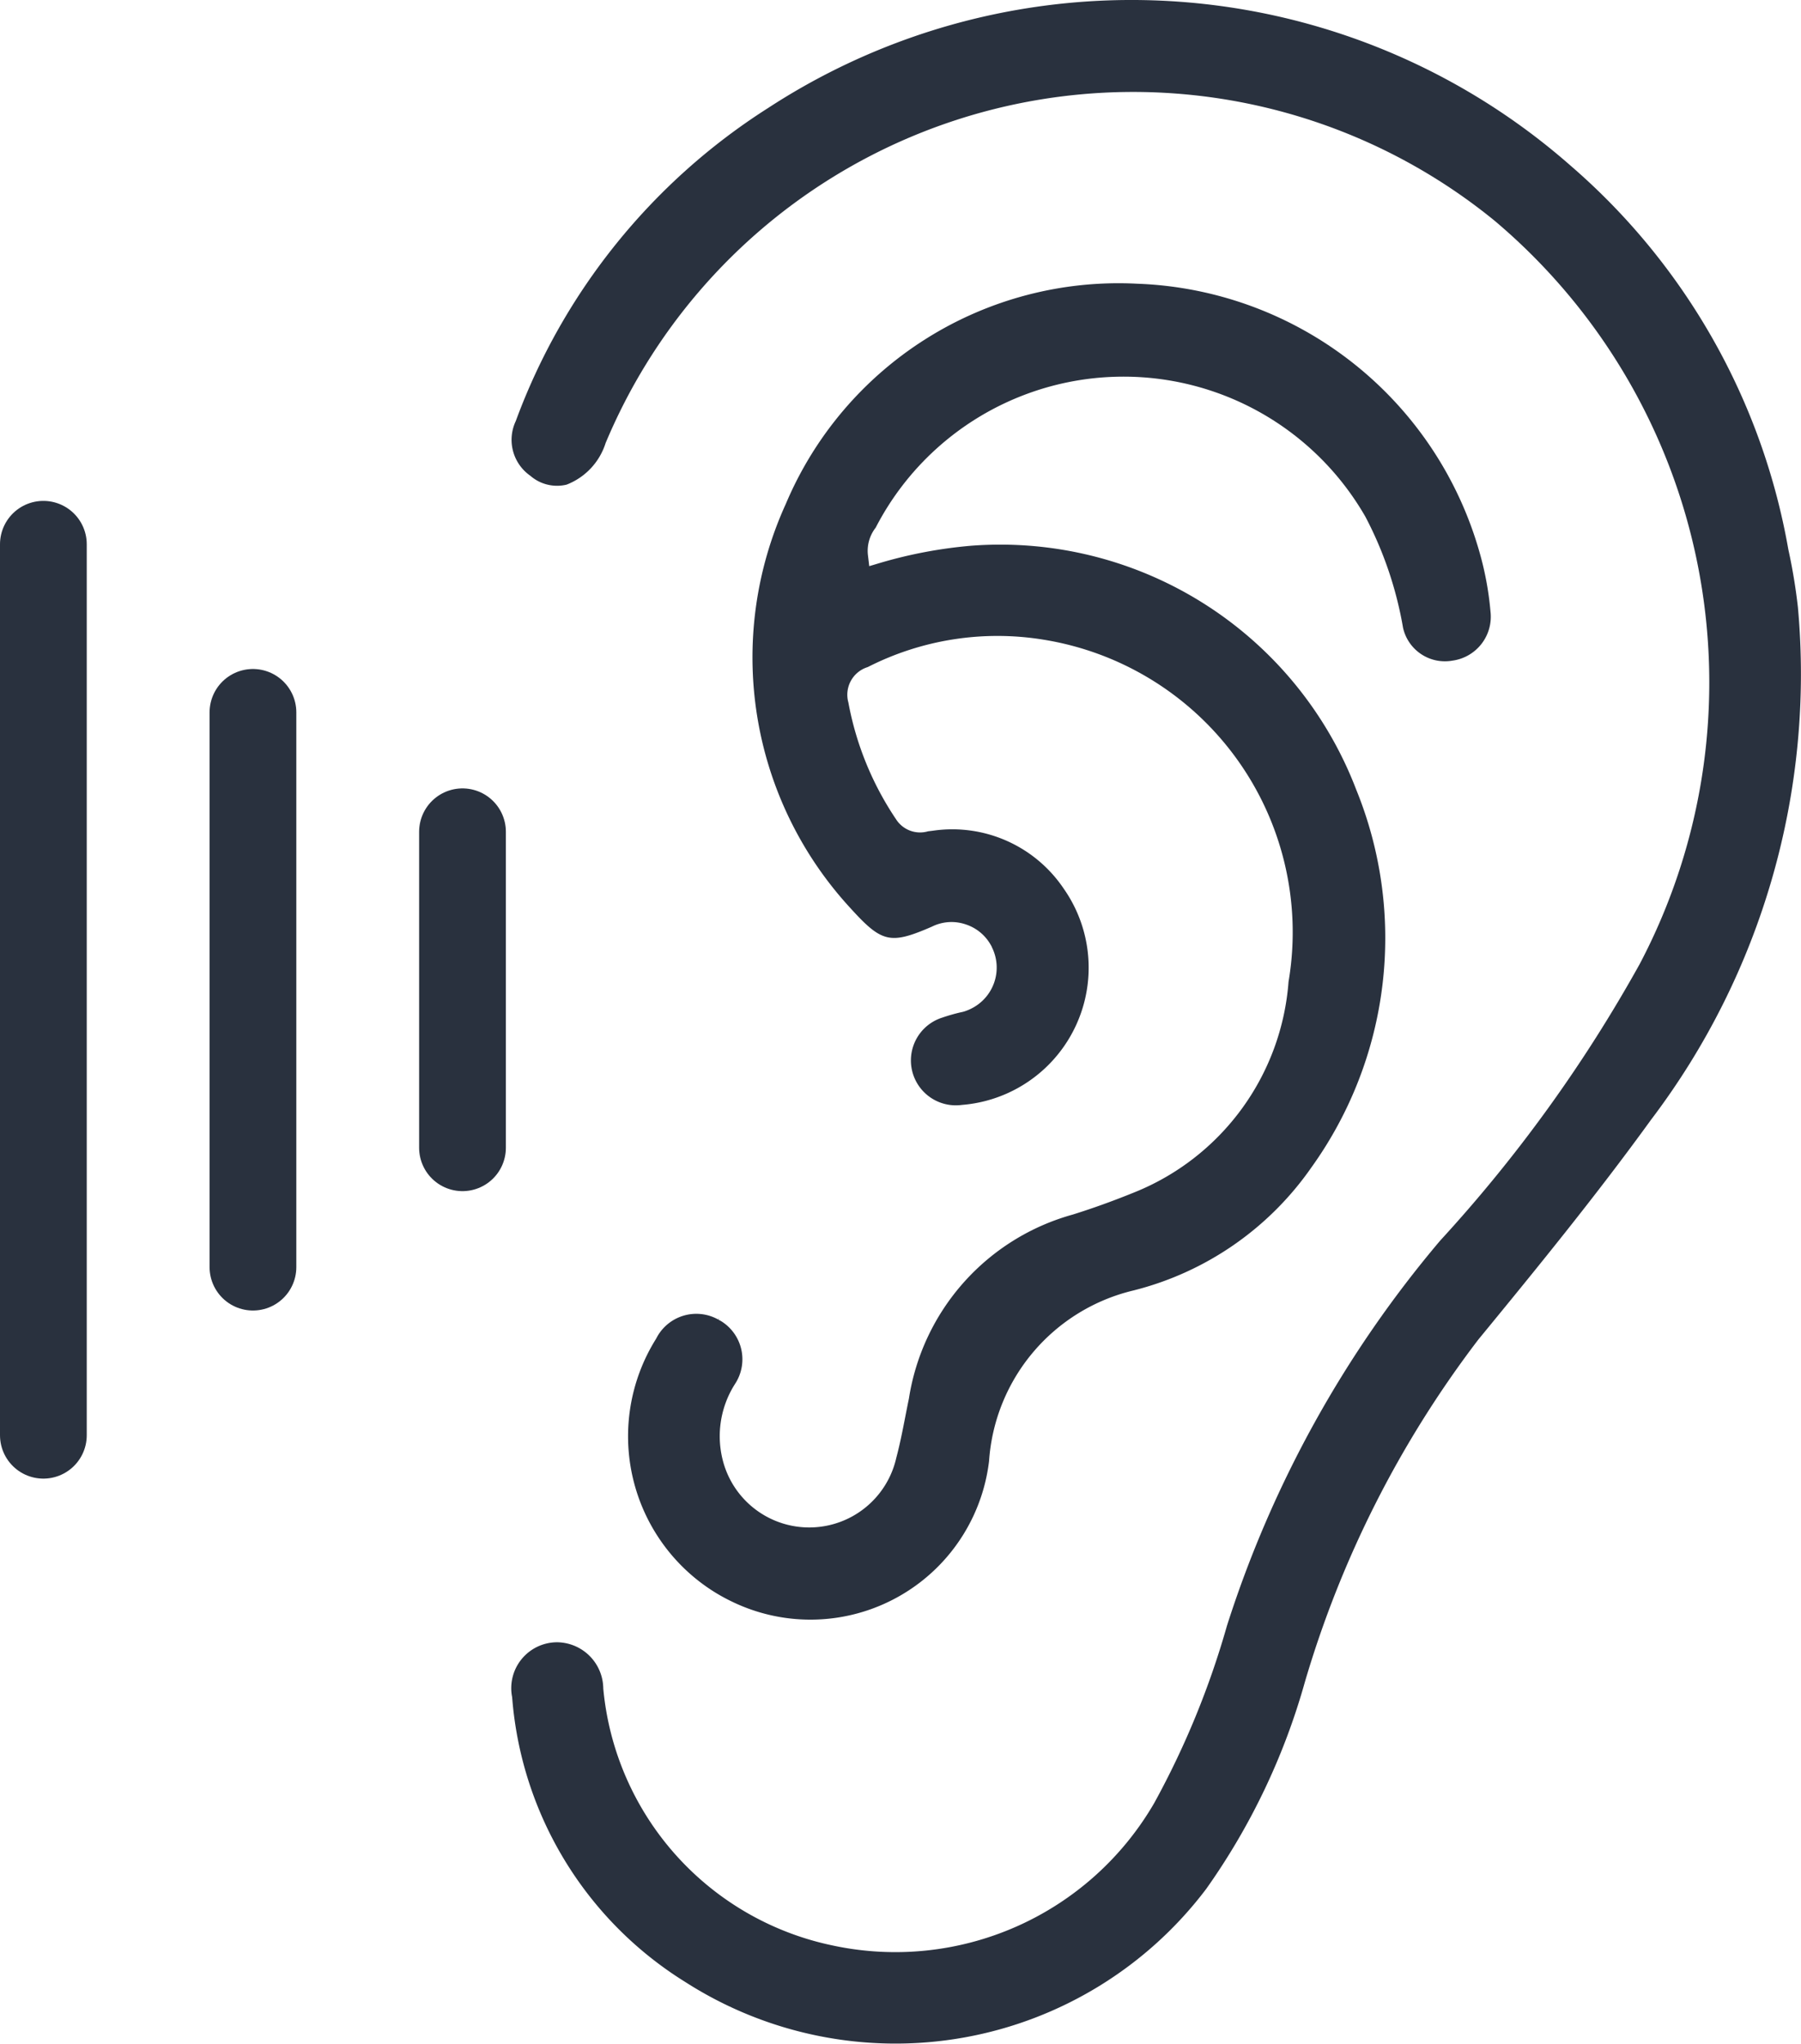 <svg xmlns="http://www.w3.org/2000/svg" width="62.286" height="70.671" viewBox="0 0 62.286 70.671"><g transform="translate(-878.902 -219.718)"><path d="M923.708,285.034a23.181,23.181,0,0,0,3.41-7.151,36.453,36.453,0,0,1,6-11.844c2.077-2.529,4.094-5.006,5.972-7.6a25.5,25.5,0,0,0,5.079-17.721,19.464,19.464,0,0,0-.331-2A22.711,22.711,0,0,0,936.3,225.44a23,23,0,0,0-27.74-1.991,21.72,21.72,0,0,0-8.729,10.82l-.01.024a1.516,1.516,0,0,0,.511,1.878,1.406,1.406,0,0,0,1.253.306,2.277,2.277,0,0,0,1.349-1.437,19.776,19.776,0,0,1,30.754-7.682,20.888,20.888,0,0,1,5.008,25.7,50.089,50.089,0,0,1-6.9,9.562,38.916,38.916,0,0,0-7.373,13.318,29.413,29.413,0,0,1-2.512,6.124,10.348,10.348,0,0,1-11.125,4.931,10.018,10.018,0,0,1-7.932-8.882,1.749,1.749,0,0,0-.025-.27,1.614,1.614,0,0,0-1.571-1.333,1.588,1.588,0,0,0-1.556,1.9,12.744,12.744,0,0,0,5.986,9.847A13.47,13.47,0,0,0,923.708,285.034Z" transform="translate(-3.088)" fill="#29313e"/><g transform="translate(900.618 229.512)"><path d="M933.928,240.677a12.783,12.783,0,0,0-11.841-9.279,12.487,12.487,0,0,0-12.149,7.616A12.791,12.791,0,0,0,912.182,253c1.081,1.19,1.37,1.255,2.805.633a1.52,1.52,0,0,1,1.171-.081,1.542,1.542,0,0,1,.88.732l.018.032.007.013v0l0,.008.029.06a1.582,1.582,0,0,1-.725,2.06,1.435,1.435,0,0,1-.2.087,1.03,1.03,0,0,1-.182.05,6.437,6.437,0,0,0-.638.183,1.553,1.553,0,0,0,.678,3.019,4.761,4.761,0,0,0,3.522-7.483,4.642,4.642,0,0,0-4.518-2l-.171.021a.985.985,0,0,1-1.108-.418,10.7,10.7,0,0,1-1.648-4.038,1,1,0,0,1,.67-1.223,9.888,9.888,0,0,1,6.072-.949,10.246,10.246,0,0,1,8.5,11.713l-.019.116a8.538,8.538,0,0,1-5.352,7.292c-.755.306-1.445.552-2.11.76a7.857,7.857,0,0,0-5.668,6.369c-.046.221-.086.426-.126.63-.092.474-.186.949-.311,1.419a3.086,3.086,0,0,1-5.968.193,3.355,3.355,0,0,1,.4-2.766,1.551,1.551,0,0,0-.464-2.144c-.034-.021-.076-.045-.118-.065l.024-.069-.034.061a1.552,1.552,0,0,0-2.106.593l-.046.084a6.349,6.349,0,0,0,2.019,8.744,6.53,6.53,0,0,0,.592.326,6.221,6.221,0,0,0,8.911-4.852,6.52,6.52,0,0,1,5-5.9,10.667,10.667,0,0,0,6.147-4.252,13.6,13.6,0,0,0,1.551-13.064,13.18,13.18,0,0,0-13.307-8.436,15.874,15.874,0,0,0-3.177.6l-.358.107-.044-.371a1.3,1.3,0,0,1,.267-.961,9.645,9.645,0,0,1,16.938-.374,12.951,12.951,0,0,1,1.3,3.837A1.484,1.484,0,0,0,933,244.431a1.533,1.533,0,0,0,1.309-1.7A10.849,10.849,0,0,0,933.928,240.677Z" transform="translate(-904.478 -231.381)" fill="#29313e"/></g><line y2="10.927" transform="translate(894.897 248.481)" fill="none" stroke="#29313e" stroke-linecap="round" stroke-linejoin="round" stroke-width="3"/><line y2="19.184" transform="translate(887.65 244.352)" fill="none" stroke="#29313e" stroke-linecap="round" stroke-linejoin="round" stroke-width="3"/><line y2="30.81" transform="translate(880.402 238.539)" fill="none" stroke="#29313e" stroke-linecap="round" stroke-linejoin="round" stroke-width="3"/></g></svg>